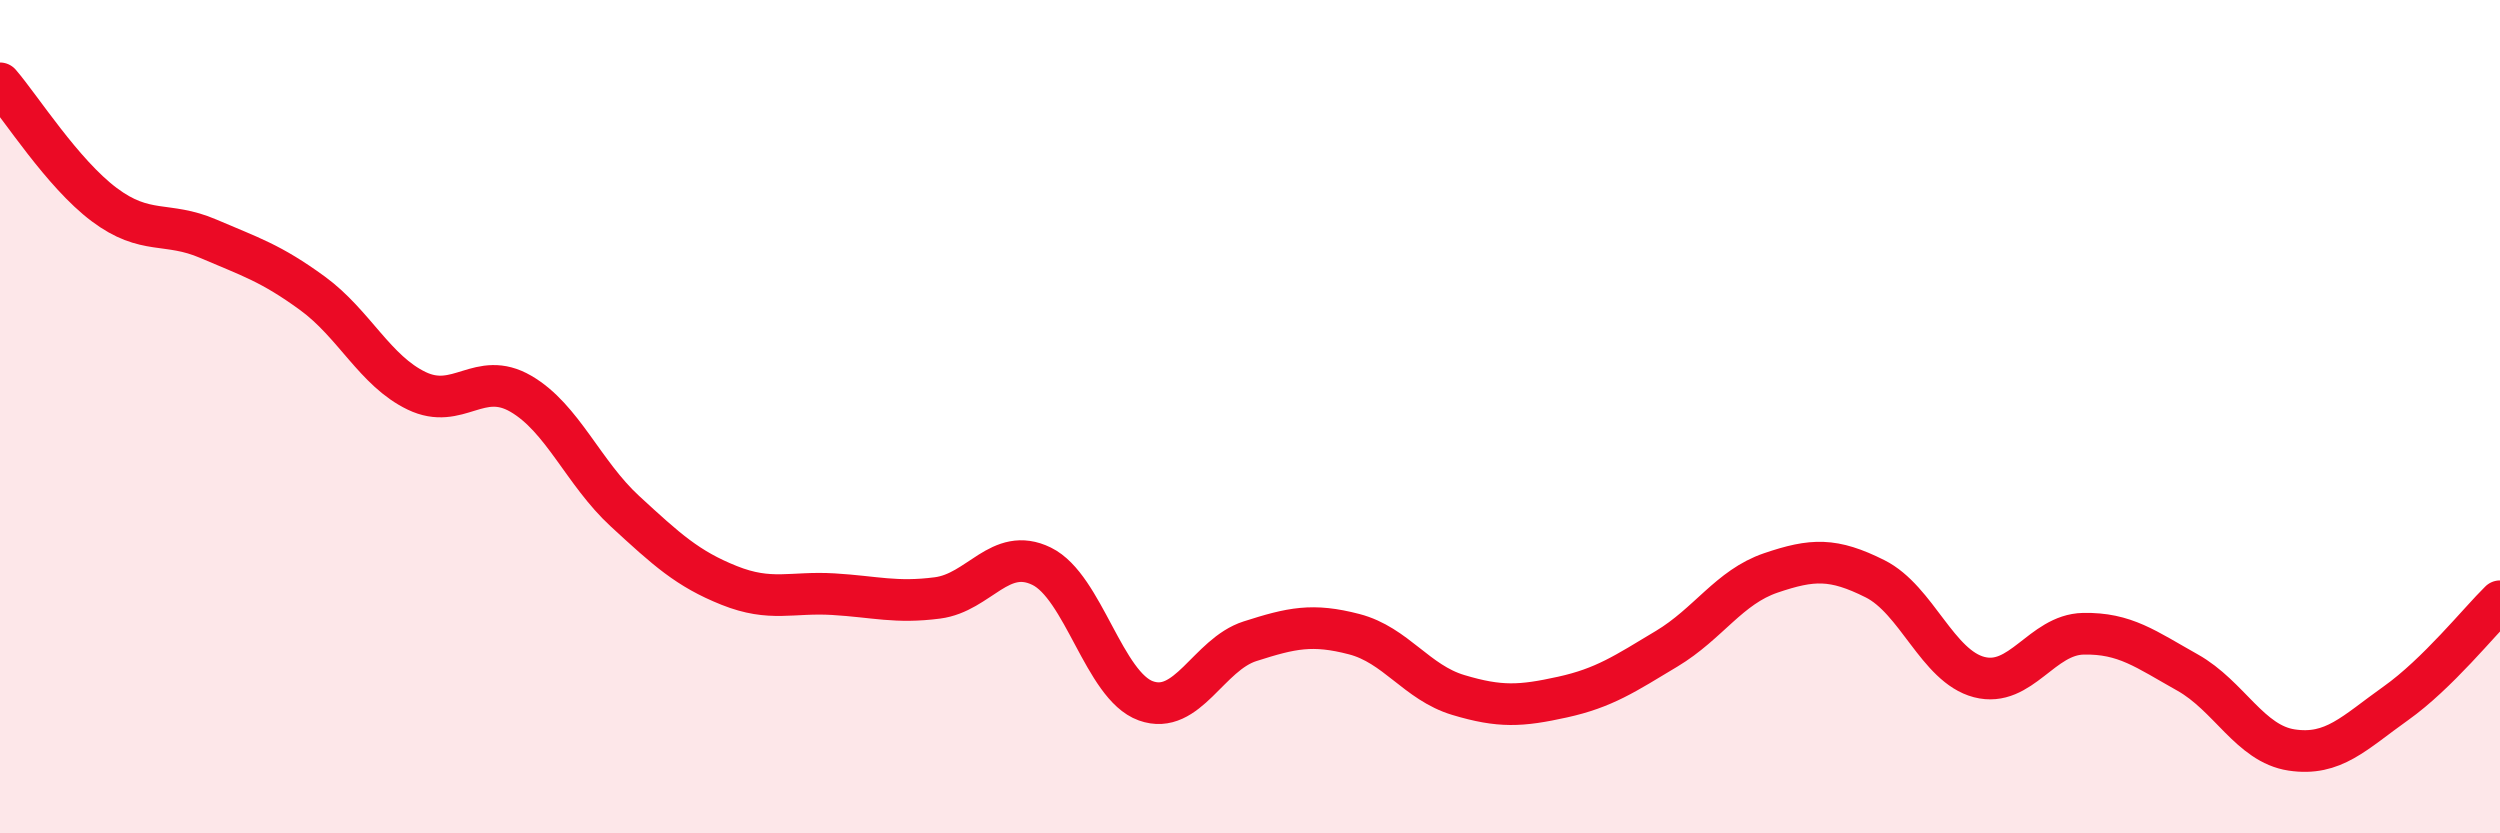 
    <svg width="60" height="20" viewBox="0 0 60 20" xmlns="http://www.w3.org/2000/svg">
      <path
        d="M 0,2 C 0.5,2.58 1.5,4.16 2.5,4.91 C 3.5,5.66 4,5.3 5,5.73 C 6,6.16 6.5,6.31 7.5,7.04 C 8.5,7.77 9,8.9 10,9.38 C 11,9.86 11.5,8.87 12.5,9.45 C 13.5,10.03 14,11.35 15,12.27 C 16,13.19 16.5,13.65 17.5,14.05 C 18.5,14.45 19,14.2 20,14.26 C 21,14.32 21.5,14.48 22.5,14.35 C 23.5,14.22 24,13.1 25,13.59 C 26,14.08 26.5,16.46 27.5,16.82 C 28.5,17.18 29,15.71 30,15.39 C 31,15.07 31.5,14.96 32.5,15.22 C 33.5,15.48 34,16.38 35,16.68 C 36,16.98 36.5,16.95 37.5,16.73 C 38.5,16.51 39,16.17 40,15.57 C 41,14.97 41.5,14.09 42.5,13.75 C 43.5,13.41 44,13.39 45,13.89 C 46,14.39 46.5,15.99 47.5,16.25 C 48.5,16.51 49,15.23 50,15.21 C 51,15.19 51.5,15.58 52.5,16.14 C 53.5,16.7 54,17.85 55,18 C 56,18.15 56.5,17.59 57.5,16.88 C 58.5,16.17 59.5,14.92 60,14.43L60 20L0 20Z"
        fill="#EB0A25"
        opacity="0.1"
        stroke-linecap="round"
        stroke-linejoin="round"
      />
      <path
        d="M 0,2 C 0.5,2.58 1.5,4.16 2.5,4.91 C 3.5,5.66 4,5.3 5,5.73 C 6,6.16 6.5,6.31 7.5,7.04 C 8.5,7.77 9,8.9 10,9.38 C 11,9.86 11.5,8.87 12.5,9.45 C 13.5,10.03 14,11.35 15,12.27 C 16,13.19 16.5,13.65 17.5,14.05 C 18.5,14.45 19,14.2 20,14.26 C 21,14.32 21.5,14.48 22.5,14.35 C 23.5,14.22 24,13.1 25,13.59 C 26,14.08 26.5,16.46 27.5,16.82 C 28.5,17.18 29,15.71 30,15.39 C 31,15.07 31.5,14.96 32.5,15.22 C 33.5,15.48 34,16.38 35,16.68 C 36,16.98 36.5,16.95 37.5,16.73 C 38.5,16.51 39,16.17 40,15.57 C 41,14.97 41.5,14.09 42.5,13.75 C 43.5,13.41 44,13.39 45,13.89 C 46,14.39 46.5,15.99 47.5,16.25 C 48.5,16.51 49,15.23 50,15.21 C 51,15.19 51.5,15.58 52.5,16.14 C 53.5,16.7 54,17.85 55,18 C 56,18.15 56.5,17.59 57.5,16.88 C 58.5,16.17 59.5,14.92 60,14.43"
        stroke="#EB0A25"
        stroke-width="1"
        fill="none"
        stroke-linecap="round"
        stroke-linejoin="round"
      />
    </svg>
  